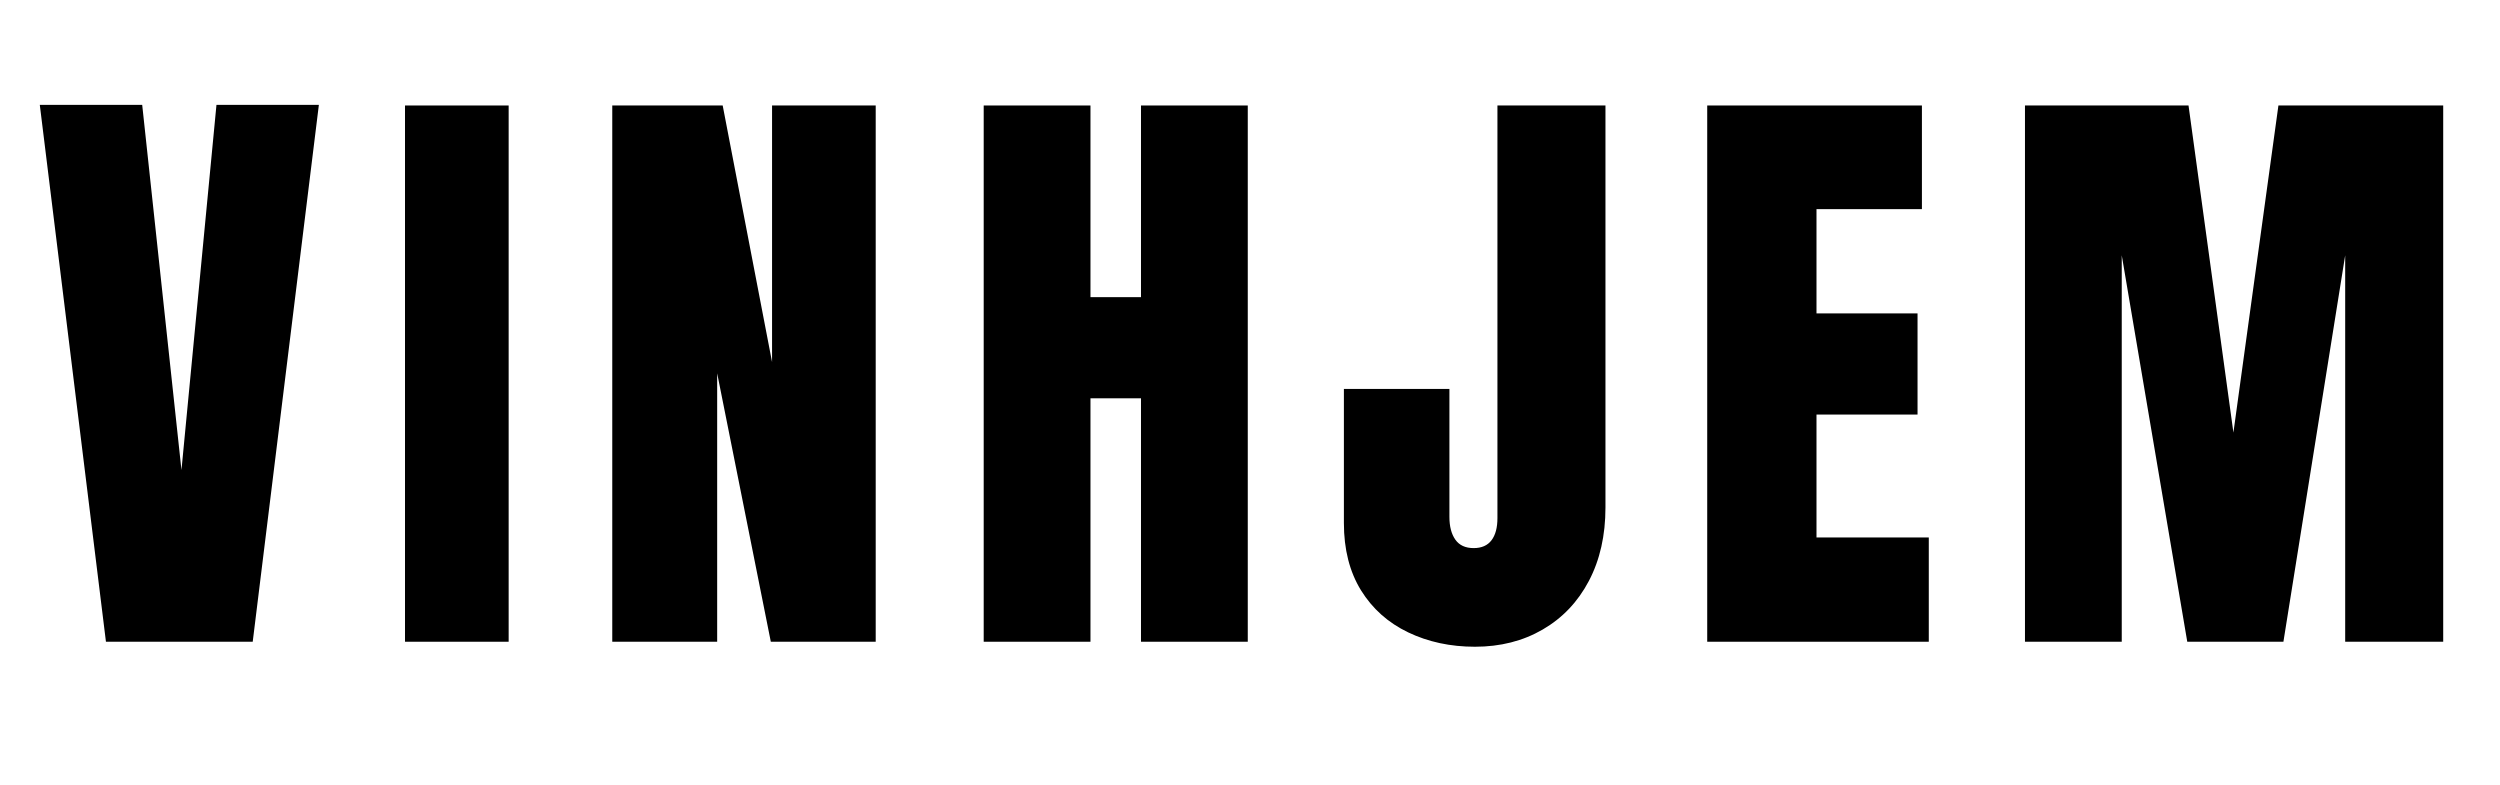 <svg version="1.2" preserveAspectRatio="xMidYMid meet" height="157" viewBox="0 0 375 117.75" zoomAndPan="magnify" width="500" xmlns:xlink="http://www.w3.org/1999/xlink" xmlns="http://www.w3.org/2000/svg"><defs></defs><g id="e0b501e521"><g style="fill:#000000;fill-opacity:1;"><g transform="translate(4.939, 96.261)"><path d="M 10.953 0 L 1.031 -80.531 L 16.391 -80.531 L 22.281 -25.75 L 27.531 -80.531 L 42.891 -80.531 L 32.969 0 Z M 10.953 0" style="stroke:none"></path></g></g><g style="fill:#000000;fill-opacity:1;"><g transform="translate(57.939, 96.261)"><path d="M 2.812 0 L 2.812 -80.438 L 18.359 -80.438 L 18.359 0 Z M 2.812 0" style="stroke:none"></path></g></g><g style="fill:#000000;fill-opacity:1;"><g transform="translate(88.278, 96.261)"><path d="M 3.562 0 L 3.562 -80.438 L 20.125 -80.438 L 27.531 -41.953 L 27.531 -80.438 L 43.078 -80.438 L 43.078 0 L 27.344 0 L 19.297 -40.266 L 19.297 0 Z M 3.562 0" style="stroke:none"></path></g></g><g style="fill:#000000;fill-opacity:1;"><g transform="translate(143.993, 96.261)"><path d="M 3.562 0 L 3.562 -80.438 L 19.578 -80.438 L 19.578 -51.688 L 27.156 -51.688 L 27.156 -80.438 L 43.172 -80.438 L 43.172 0 L 27.156 0 L 27.156 -36.516 L 19.578 -36.516 L 19.578 0 Z M 3.562 0" style="stroke:none"></path></g></g><g style="fill:#000000;fill-opacity:1;"><g transform="translate(199.803, 96.261)"><path d="M 21.438 0.75 C 17.758 0.75 14.422 0.031 11.422 -1.406 C 8.422 -2.844 6.062 -4.945 4.344 -7.719 C 2.633 -10.5 1.781 -13.859 1.781 -17.797 L 1.781 -37.922 L 17.609 -37.922 L 17.609 -18.734 C 17.609 -17.297 17.906 -16.156 18.5 -15.312 C 19.094 -14.469 20.008 -14.047 21.25 -14.047 C 22.438 -14.047 23.328 -14.438 23.922 -15.219 C 24.516 -16 24.812 -17.109 24.812 -18.547 L 24.812 -80.438 L 41.016 -80.438 L 41.016 -20.125 C 41.016 -15.945 40.188 -12.281 38.531 -9.125 C 36.875 -5.977 34.562 -3.547 31.594 -1.828 C 28.633 -0.109 25.25 0.75 21.438 0.75 Z M 21.438 0.75" style="stroke:none"></path></g></g><g style="fill:#000000;fill-opacity:1;"><g transform="translate(252.521, 96.261)"><path d="M 3.562 0 L 3.562 -80.438 L 35.766 -80.438 L 35.766 -64.891 L 19.953 -64.891 L 19.953 -49.25 L 35.109 -49.25 L 35.109 -34.078 L 19.953 -34.078 L 19.953 -15.641 L 36.797 -15.641 L 36.797 0 Z M 3.562 0" style="stroke:none"></path></g></g><g style="fill:#000000;fill-opacity:1;"><g transform="translate(300.184, 96.261)"><path d="M 3.562 0 L 3.562 -80.438 L 28.094 -80.438 L 34.828 -31.375 L 41.578 -80.438 L 66.297 -80.438 L 66.297 0 L 51.594 0 L 51.594 -57.969 L 42.328 0 L 27.906 0 L 18.078 -57.969 L 18.078 0 Z M 3.562 0" style="stroke:none"></path></g></g></g></svg>